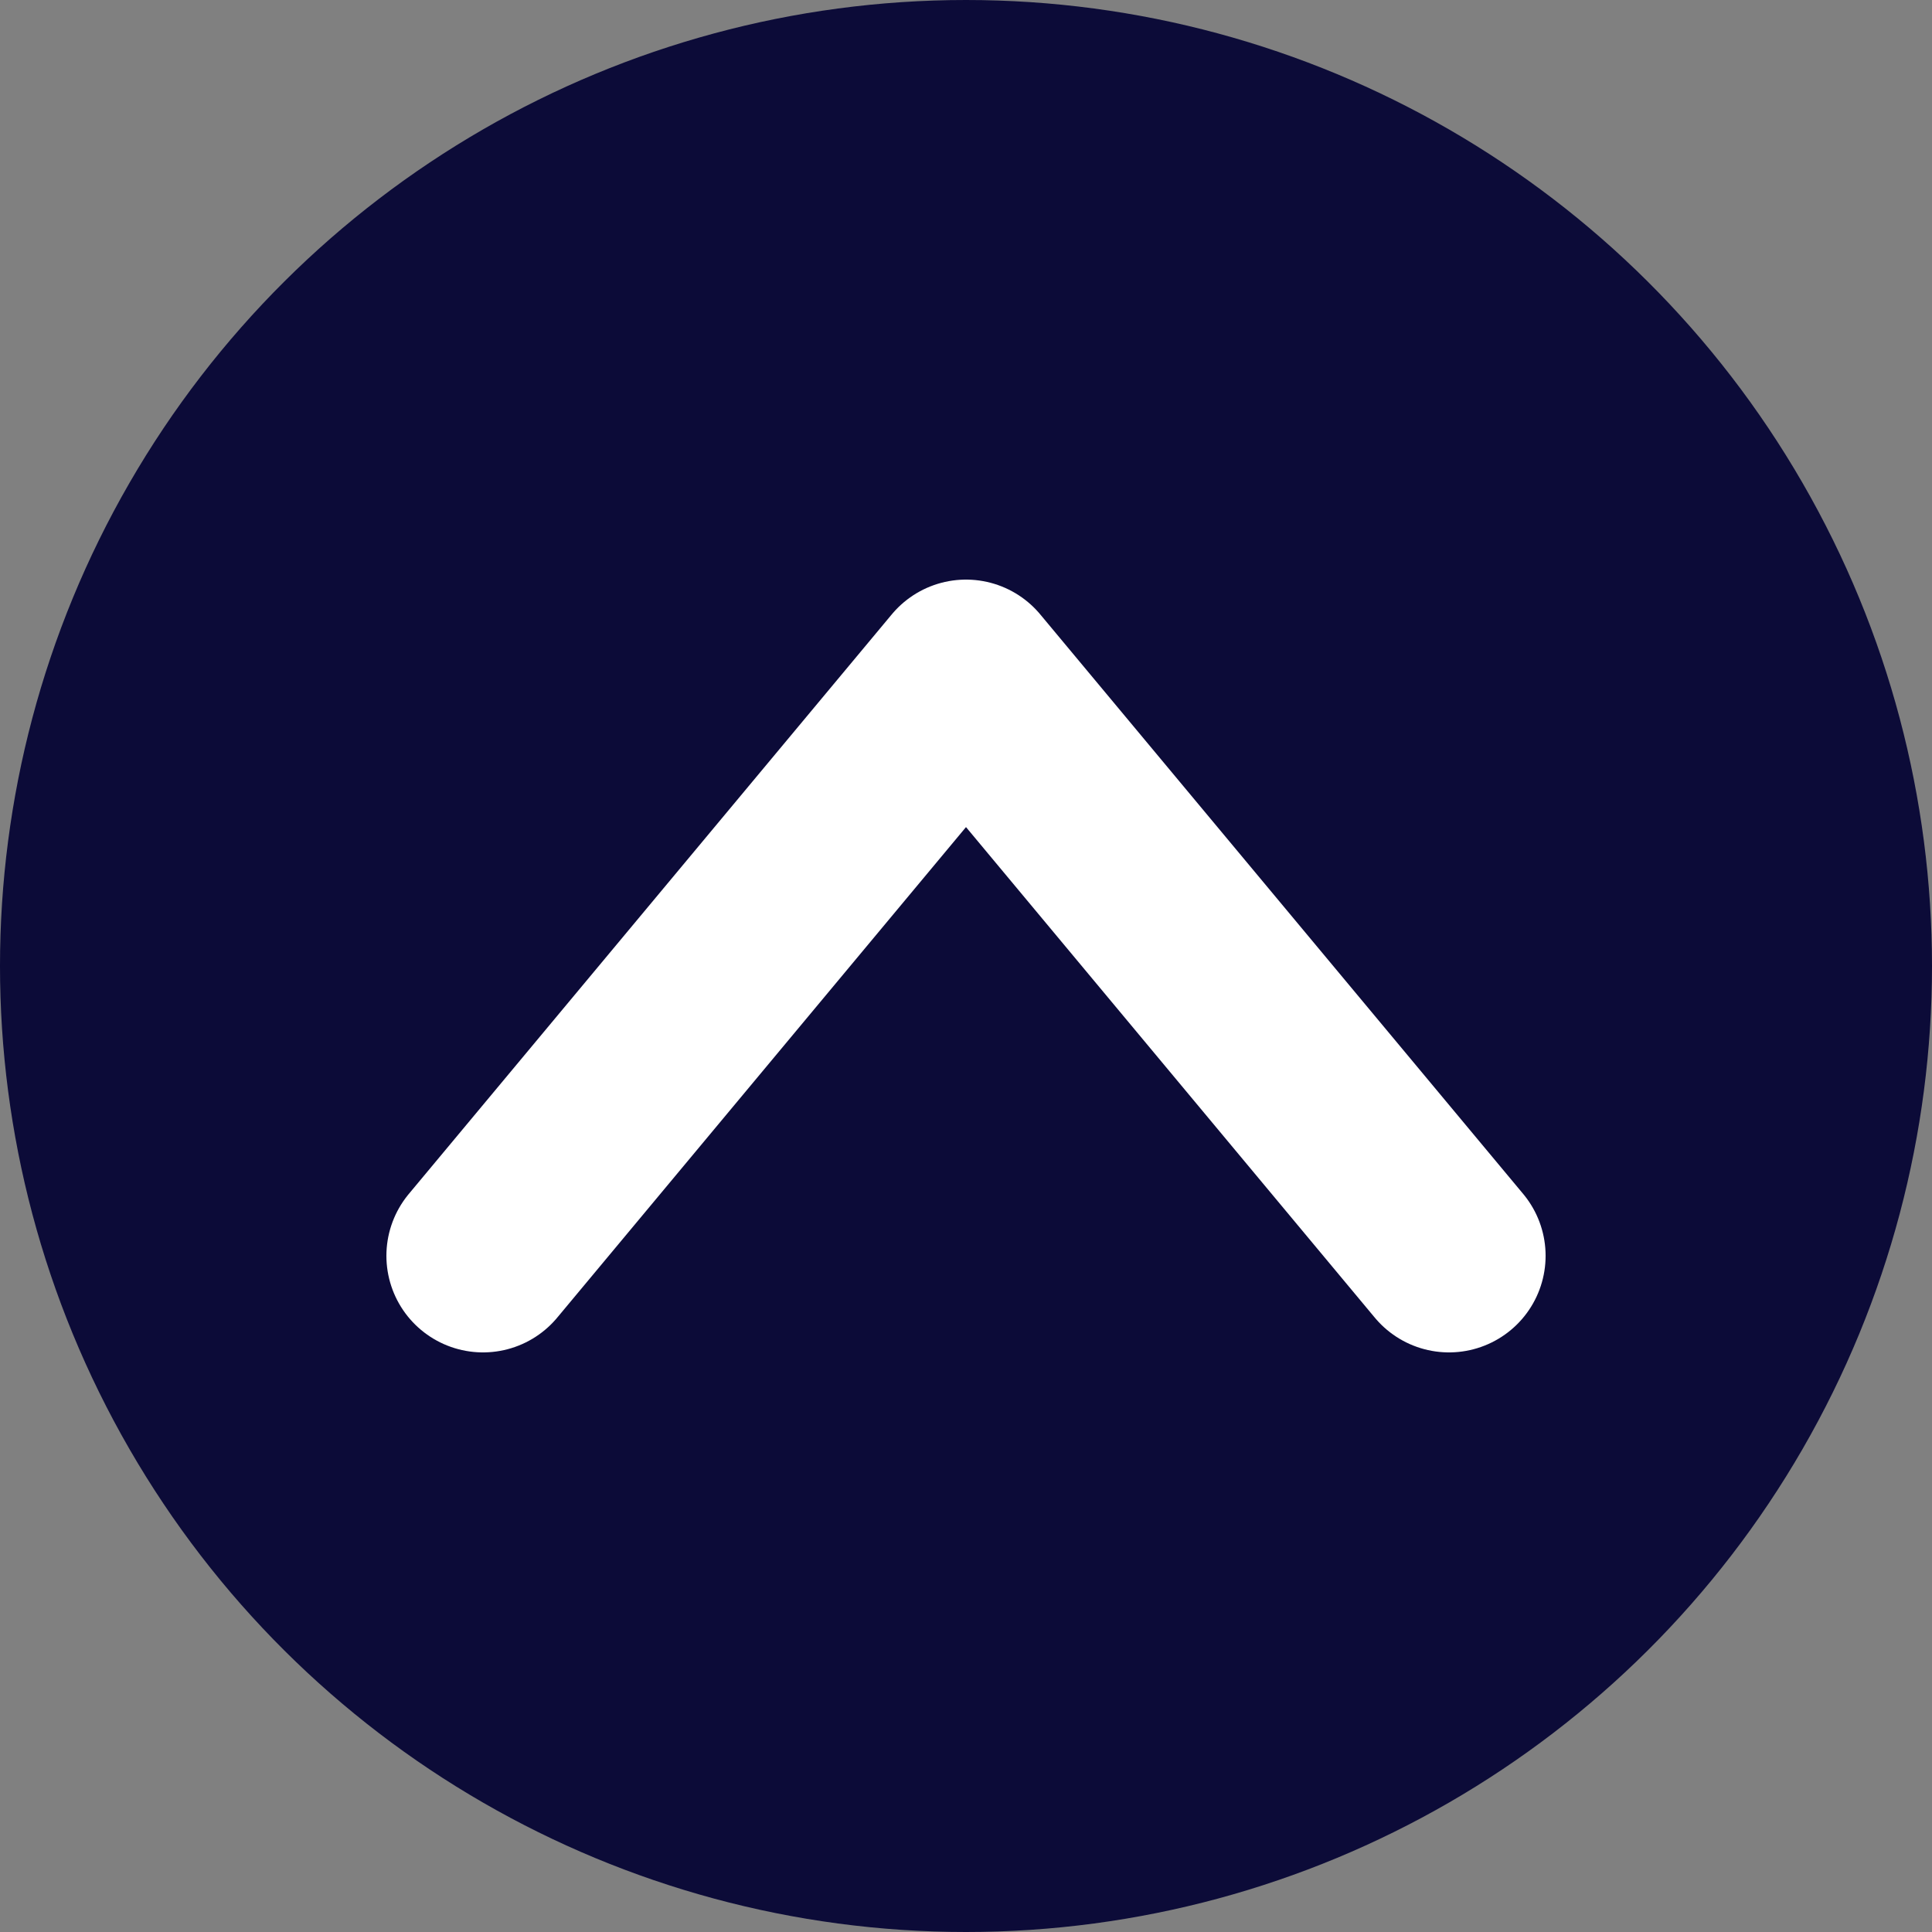 <svg xmlns="http://www.w3.org/2000/svg" width="20" height="20" viewBox="0 0 20 20" fill="none">
<rect x="0" y="0" width="20" height="20" fill="#808080" stroke="none"/>
<circle cx="10" cy="10" r="10" transform="rotate(-90 10 10)" fill="#0C0B38"/>
<path d="M15 13L10 7L5 13" stroke="white" stroke-width="2" stroke-miterlimit="10" stroke-linecap="round" stroke-linejoin="round"/>
</svg>